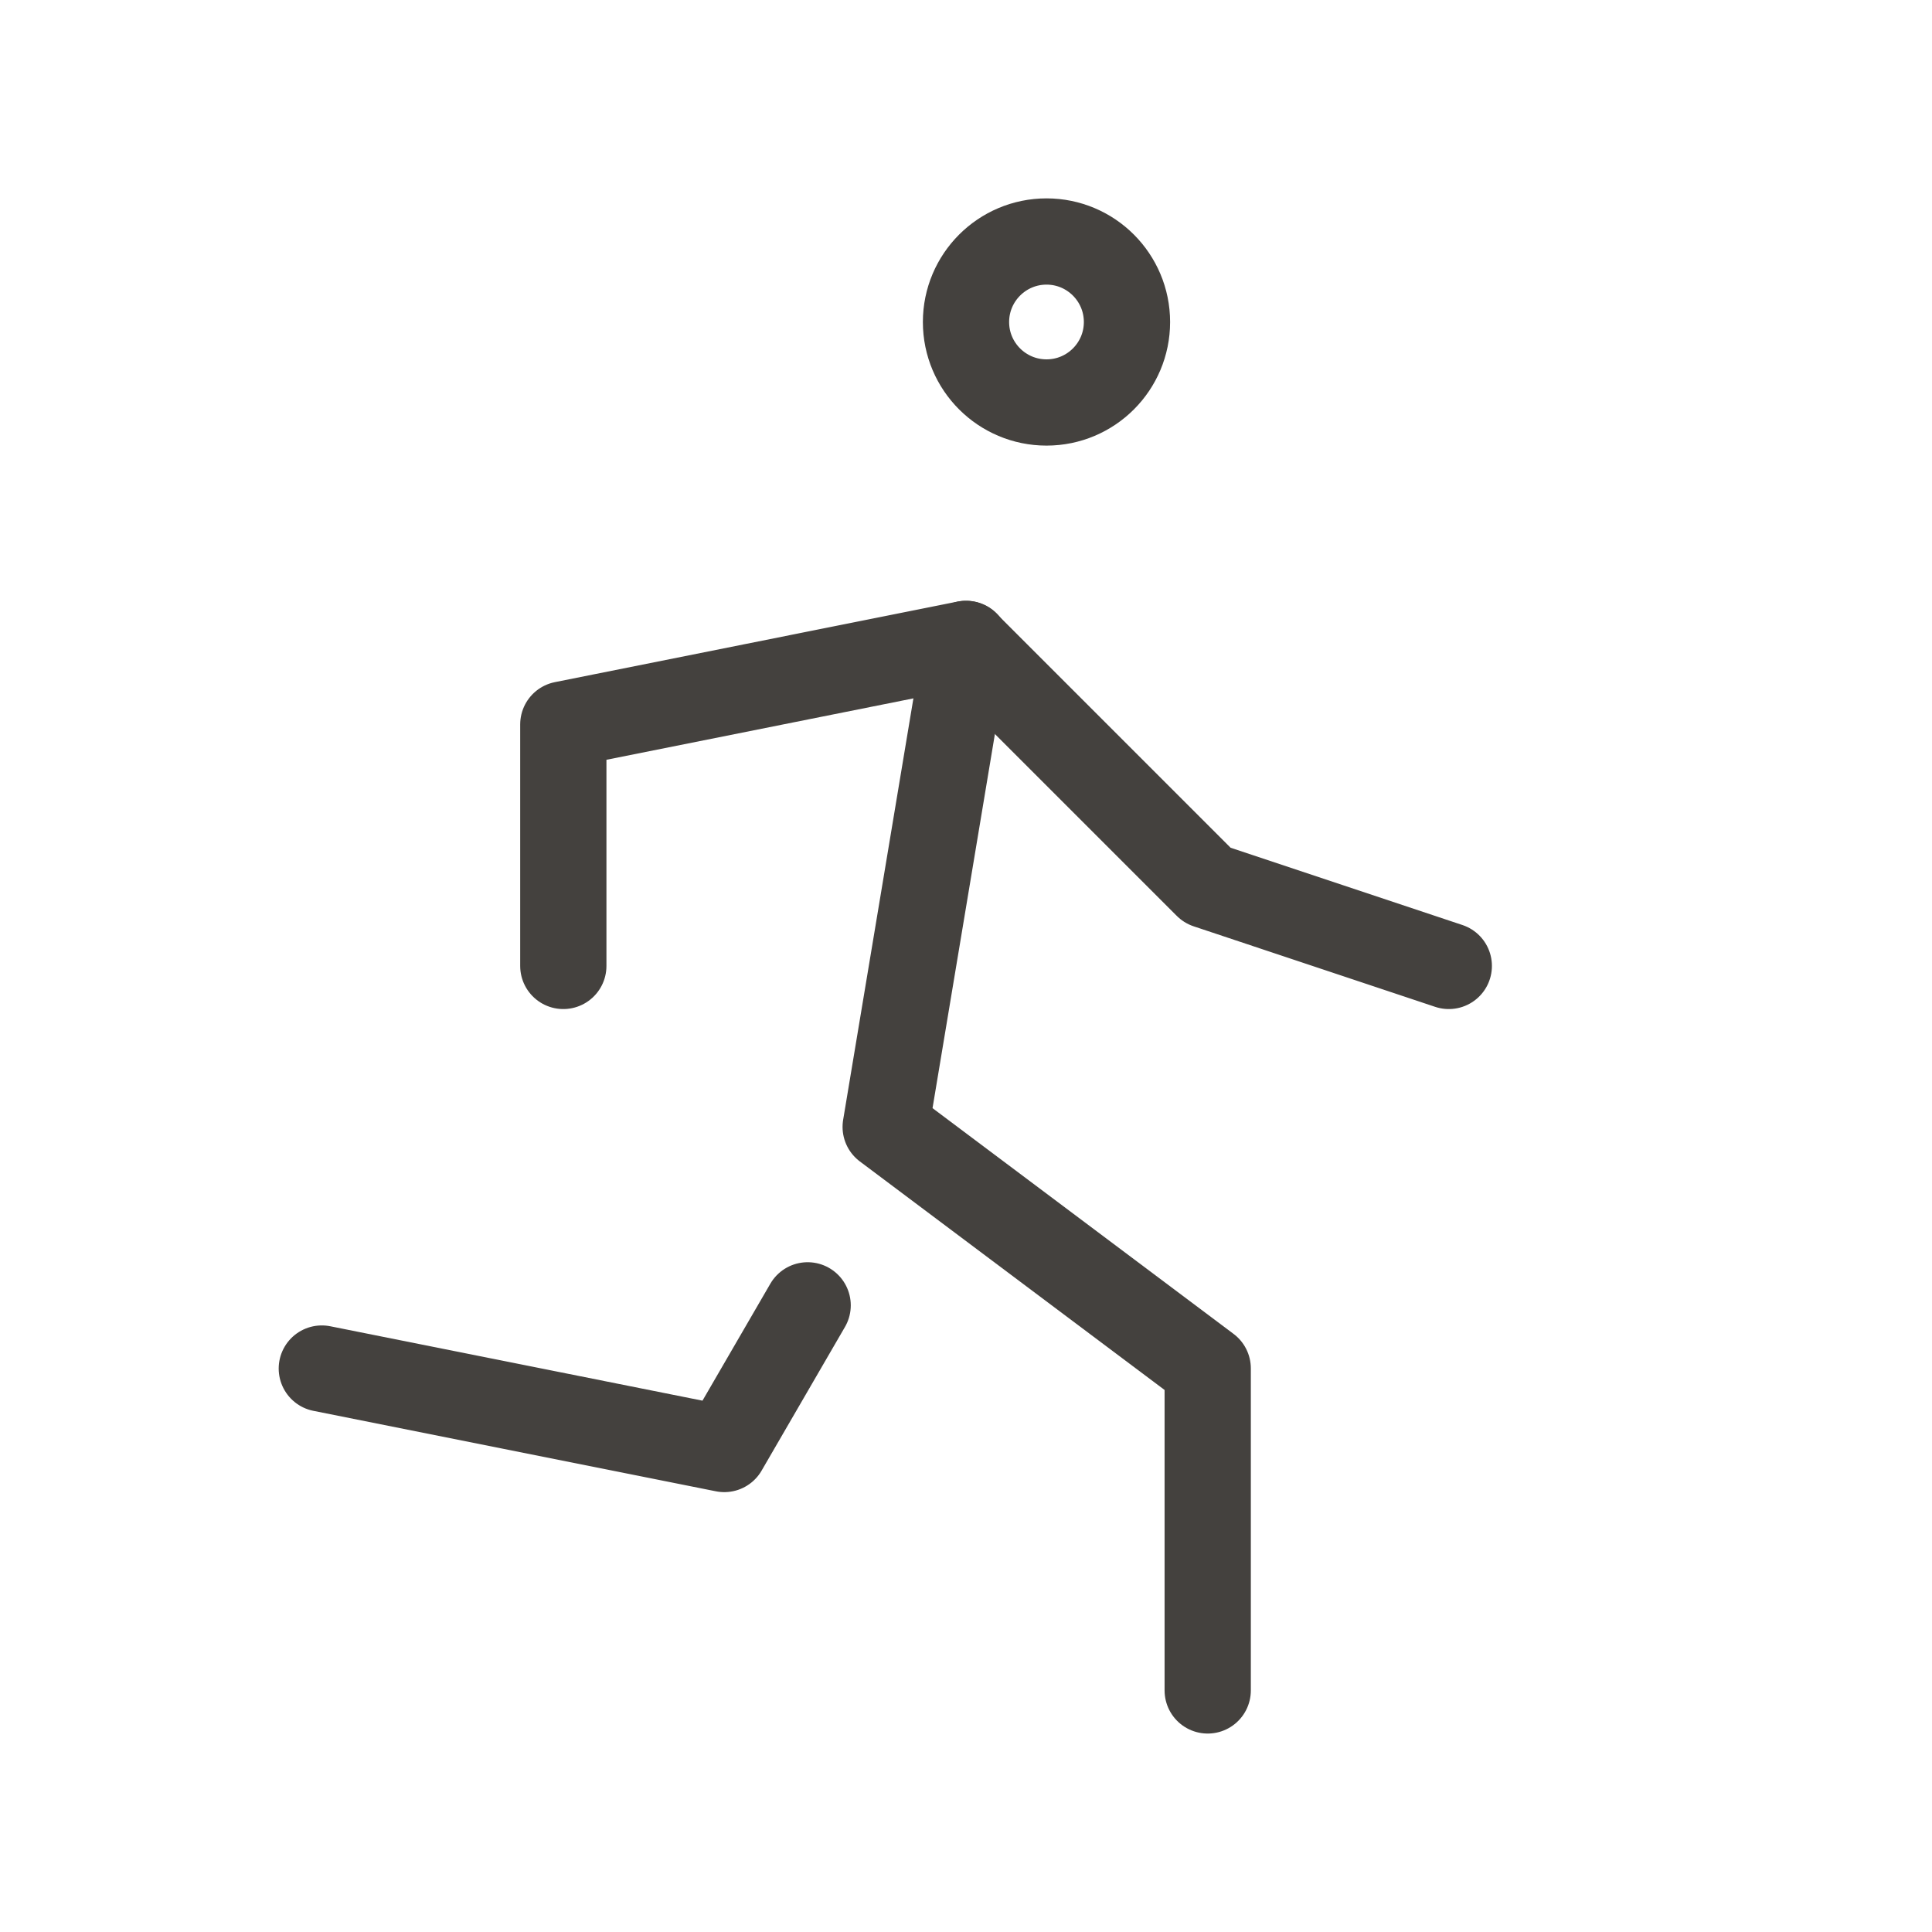 <svg width="28" height="28" viewBox="0 0 28 28" fill="none" xmlns="http://www.w3.org/2000/svg">
<g clip-path="url(#clip0_4005_52473)">
<path d="M14 4.667C14 5.311 14.523 5.833 15.167 5.833C15.811 5.833 16.333 5.311 16.333 4.667C16.333 4.023 15.811 3.5 15.167 3.5C14.523 3.5 14 4.023 14 4.667Z" stroke="#44413E" stroke-width="1.25" stroke-linecap="round" stroke-linejoin="round"/>
<path d="M4.664 19.834L10.497 21L11.705 18.918" stroke="#44413E" stroke-width="1.25" stroke-linecap="round" stroke-linejoin="round"/>
<path d="M17.503 24.499V19.832L12.836 16.332L14.003 9.332" stroke="#44413E" stroke-width="1.25" stroke-linecap="round" stroke-linejoin="round"/>
<path d="M8.164 13.999V10.499L13.997 9.332L17.497 12.832L20.997 13.999" stroke="#44413E" stroke-width="1.25" stroke-linecap="round" stroke-linejoin="round"/>
</g>
<defs>
<clipPath id="clip0_4005_52473">
<rect width="28" height="28" fill="white"/>
</clipPath>
</defs>
</svg>
